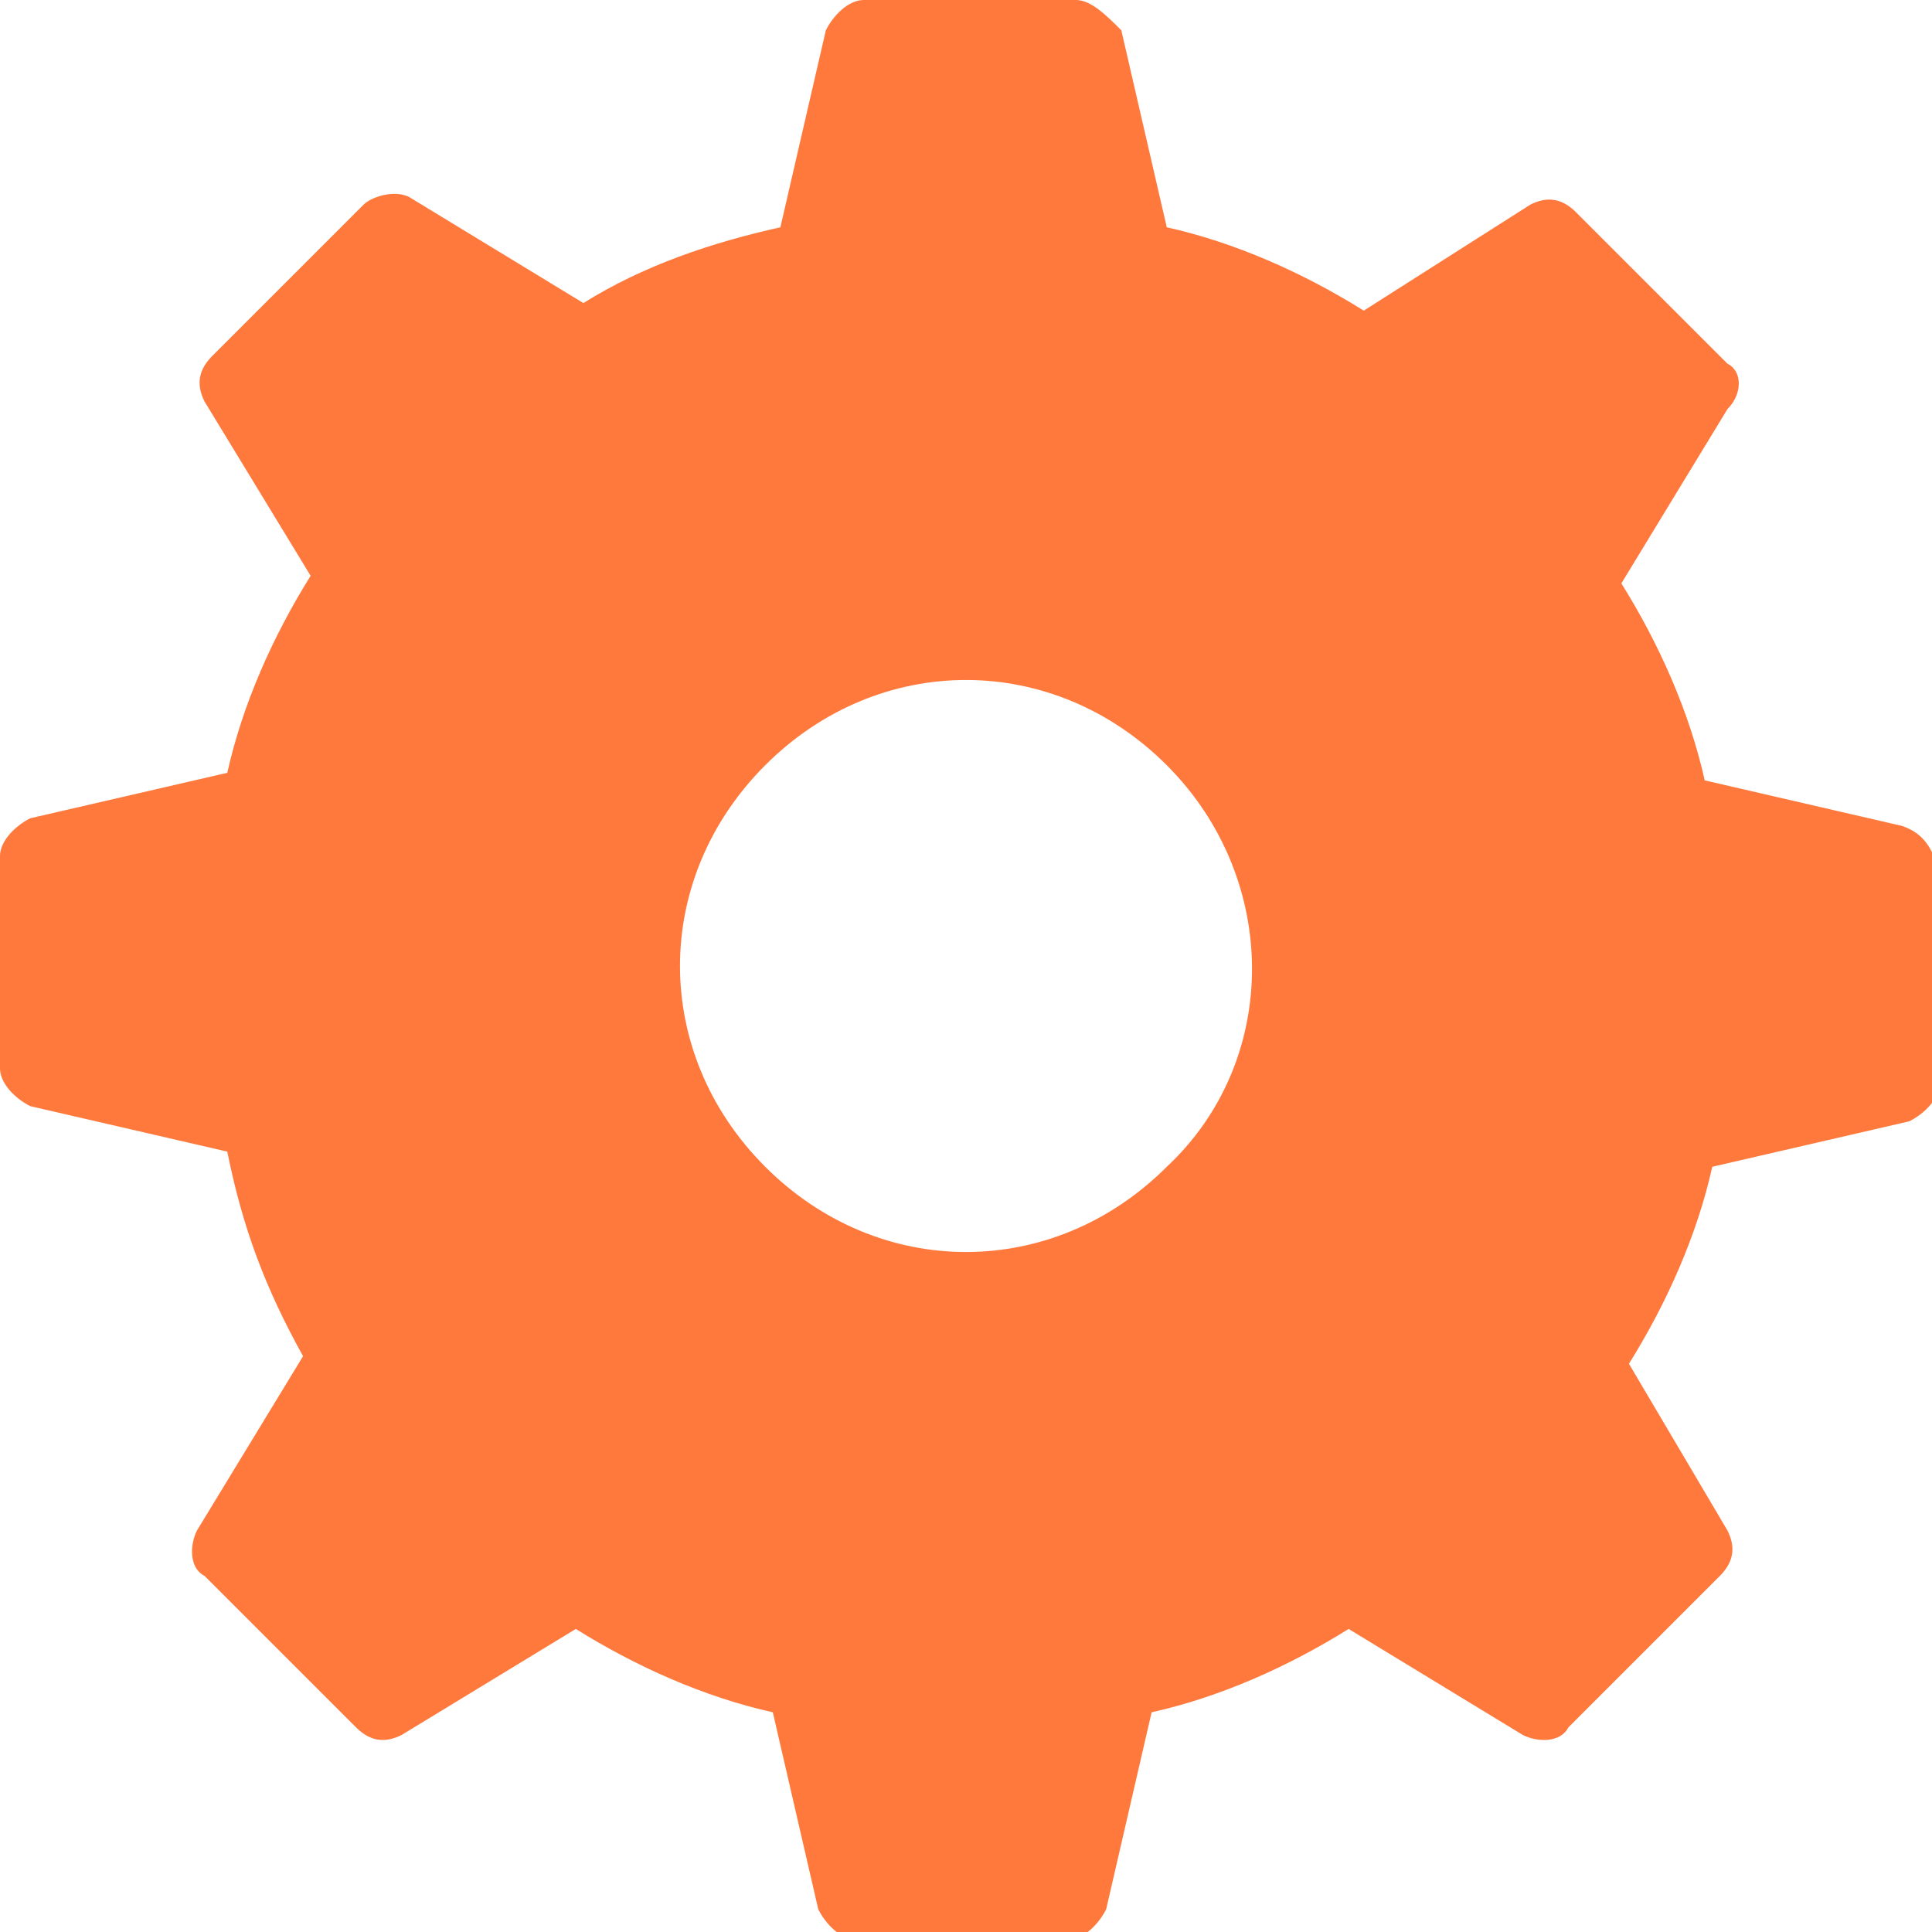 <?xml version="1.0" encoding="UTF-8"?>
<svg xmlns="http://www.w3.org/2000/svg" xmlns:xlink="http://www.w3.org/1999/xlink" version="1.1" id="Calque_1" x="0px" y="0px" viewBox="0 0 25.5 25.5" style="enable-background:new 0 0 25.5 25.5;" xml:space="preserve">
<style type="text/css">
	.st0{clip-path:url(#SVGID_00000091710627469686735120000008467640372963231889_);fill:#FF793D;}
</style>
<g>
	<defs>
		<rect id="SVGID_1_" y="0" width="25.5" height="25.5"></rect>
	</defs>
	<clipPath id="SVGID_00000116954590960739222520000005219842715554496676_">
		<use xlink:href="#SVGID_1_" style="overflow:visible;"></use>
	</clipPath>
	<path style="clip-path:url(#SVGID_00000116954590960739222520000005219842715554496676_);fill:#FF793D;" d="M25.1,10.9l-2.6-0.6   c-0.2-0.9-0.6-1.8-1.1-2.6l1.4-2.3C23,5.2,23,4.9,22.8,4.8l-2-2c-0.2-0.2-0.4-0.2-0.6-0.1L18,4.1c-0.8-0.5-1.7-0.9-2.6-1.1   l-0.6-2.6C14.6,0.2,14.4,0,14.2,0h-2.8c-0.2,0-0.4,0.2-0.5,0.4l-0.6,2.6C9.4,3.2,8.5,3.5,7.7,4L5.4,2.6C5.2,2.5,4.9,2.6,4.8,2.7   l-2,2C2.6,4.9,2.6,5.1,2.7,5.3l1.4,2.3C3.6,8.4,3.2,9.3,3,10.2l-2.6,0.6C0.2,10.9,0,11.1,0,11.3v2.8c0,0.2,0.2,0.4,0.4,0.5l2.6,0.6   C3.2,16.2,3.5,17,4,17.9l-1.4,2.3c-0.1,0.2-0.1,0.5,0.1,0.6l2,2c0.2,0.2,0.4,0.2,0.6,0.1l2.3-1.4c0.8,0.5,1.7,0.9,2.6,1.1l0.6,2.6   c0.1,0.2,0.3,0.4,0.5,0.4h2.8c0.2,0,0.4-0.2,0.5-0.4l0.6-2.6c0.9-0.2,1.8-0.6,2.6-1.1l2.3,1.4c0.2,0.1,0.5,0.1,0.6-0.1l2-2   c0.2-0.2,0.2-0.4,0.1-0.6L21.5,18c0.5-0.8,0.9-1.7,1.1-2.6l2.6-0.6c0.2-0.1,0.4-0.3,0.4-0.5v-2.8C25.5,11.2,25.4,11,25.1,10.9    M15.4,15.4c-1.5,1.5-3.8,1.5-5.3,0c-1.5-1.5-1.5-3.8,0-5.3c1.5-1.5,3.8-1.5,5.3,0C16.9,11.6,16.9,14,15.4,15.4"></path>
</g>
</svg>
